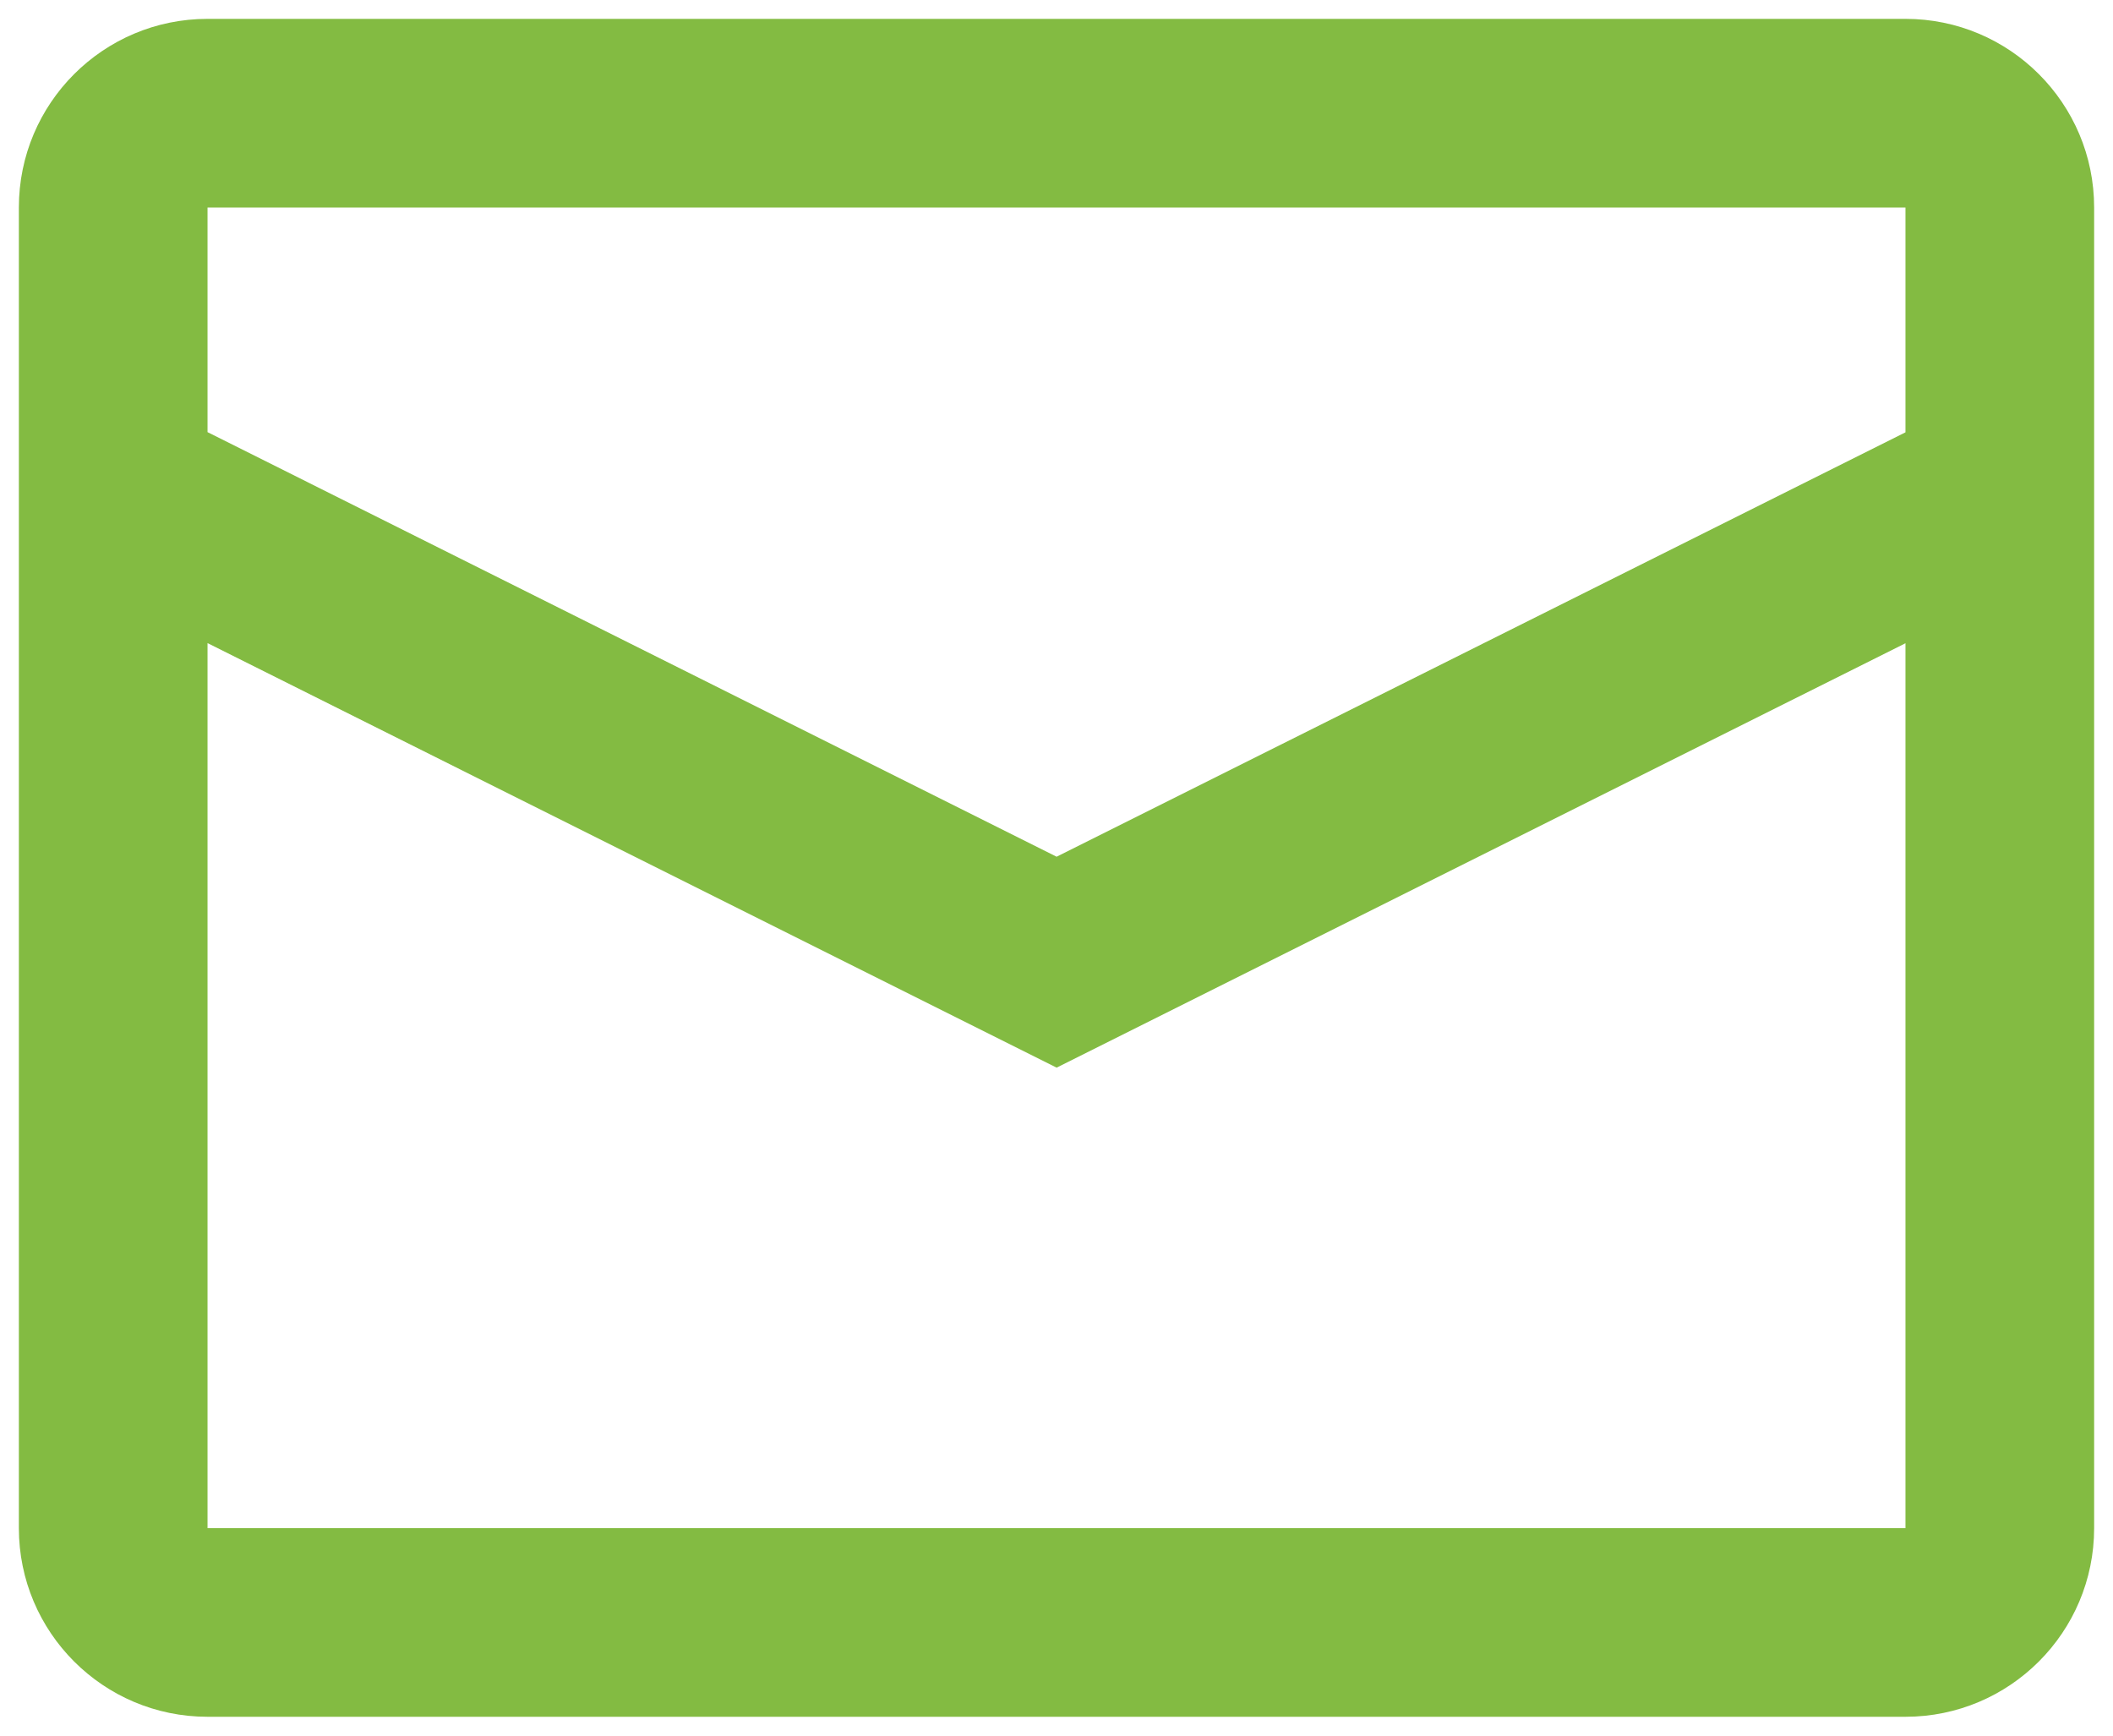 <svg width="56" height="46" viewBox="0 0 56 46" fill="none" xmlns="http://www.w3.org/2000/svg">
<path fill-rule="evenodd" clip-rule="evenodd" d="M5.5 0.5H50.5C53.261 0.5 55.5 2.739 55.5 5.5V40.5C55.5 43.261 53.261 45.5 50.5 45.5H5.5C2.739 45.5 0.5 43.261 0.5 40.5V5.5C0.5 2.739 2.739 0.5 5.5 0.5ZM5.5 17.044V40.5H50.5V17.048L28.003 28.296L5.5 17.044ZM5.5 11.453L28.003 22.706L50.5 11.458V5.5H5.5V11.453Z" fill="#83BB42"/>
</svg>

